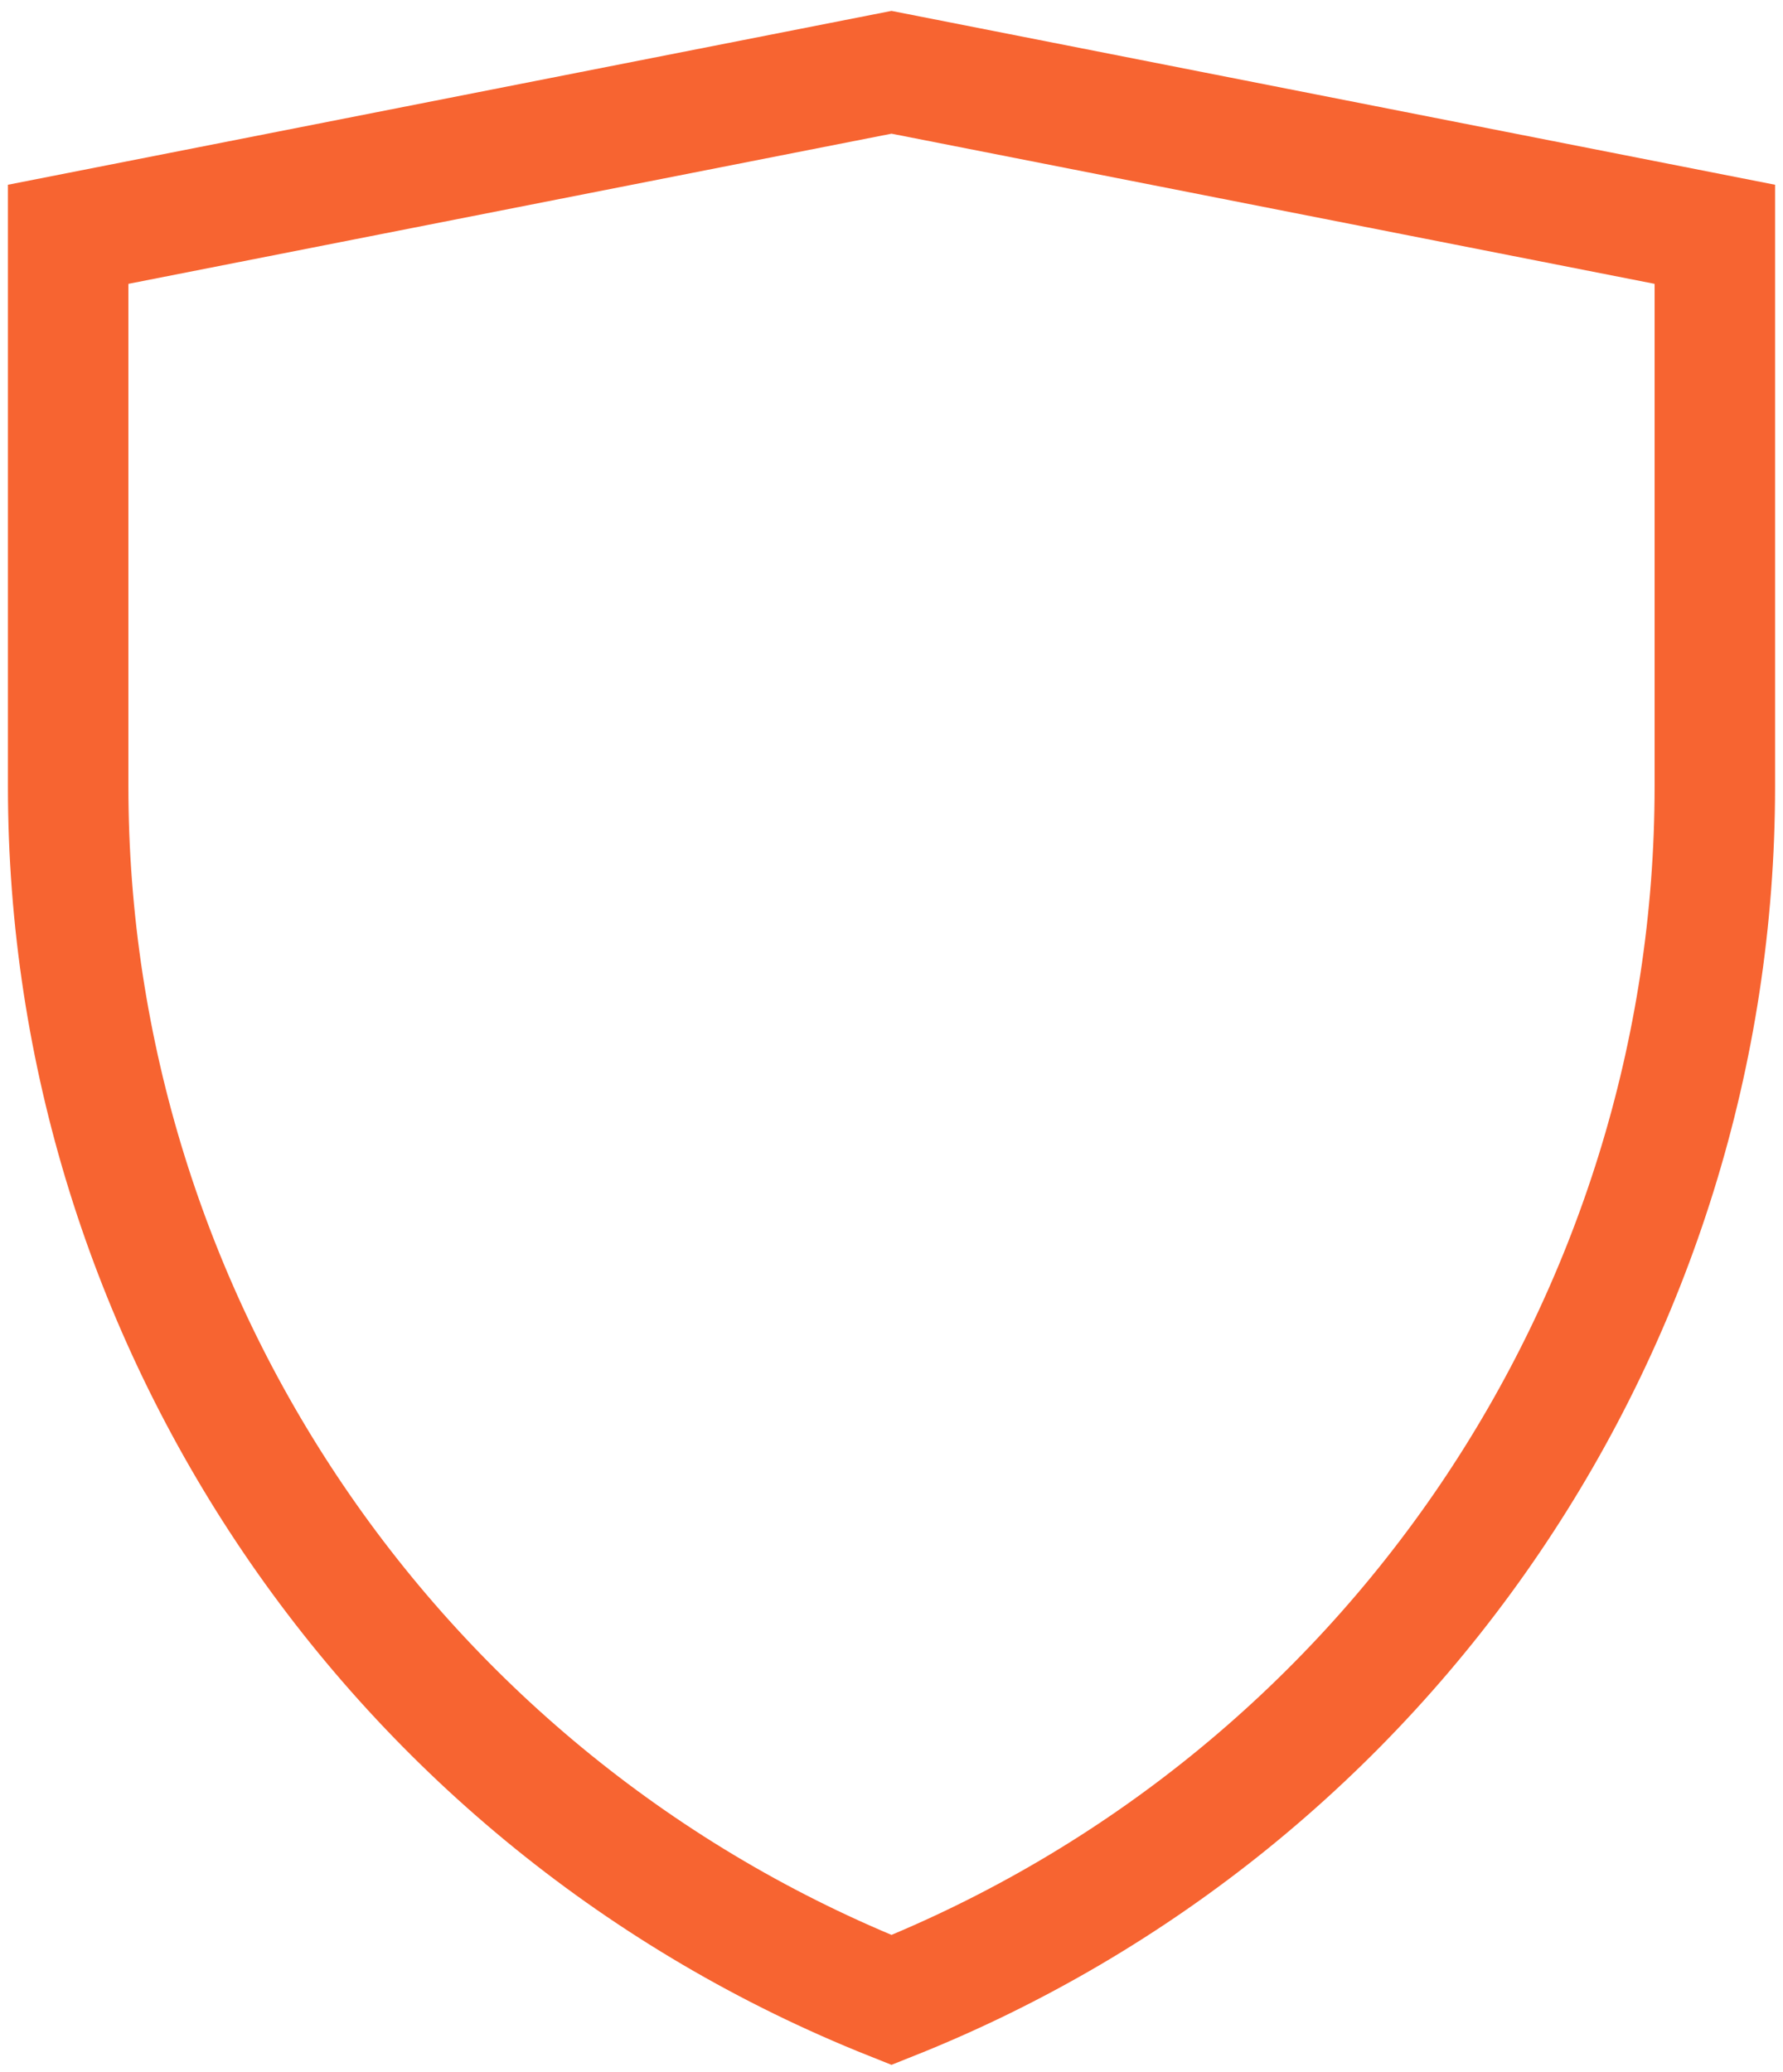 <svg width="148" height="172" viewBox="0 0 148 172" fill="none" xmlns="http://www.w3.org/2000/svg">
<path d="M142.342 65.266C142.342 109.555 115.276 149.552 74 166C32.724 149.552 5.658 109.555 5.658 65.266V19.447L74 6L142.342 19.447V65.266Z" stroke="#F76431" stroke-width="10" stroke-miterlimit="10"/>
</svg>
